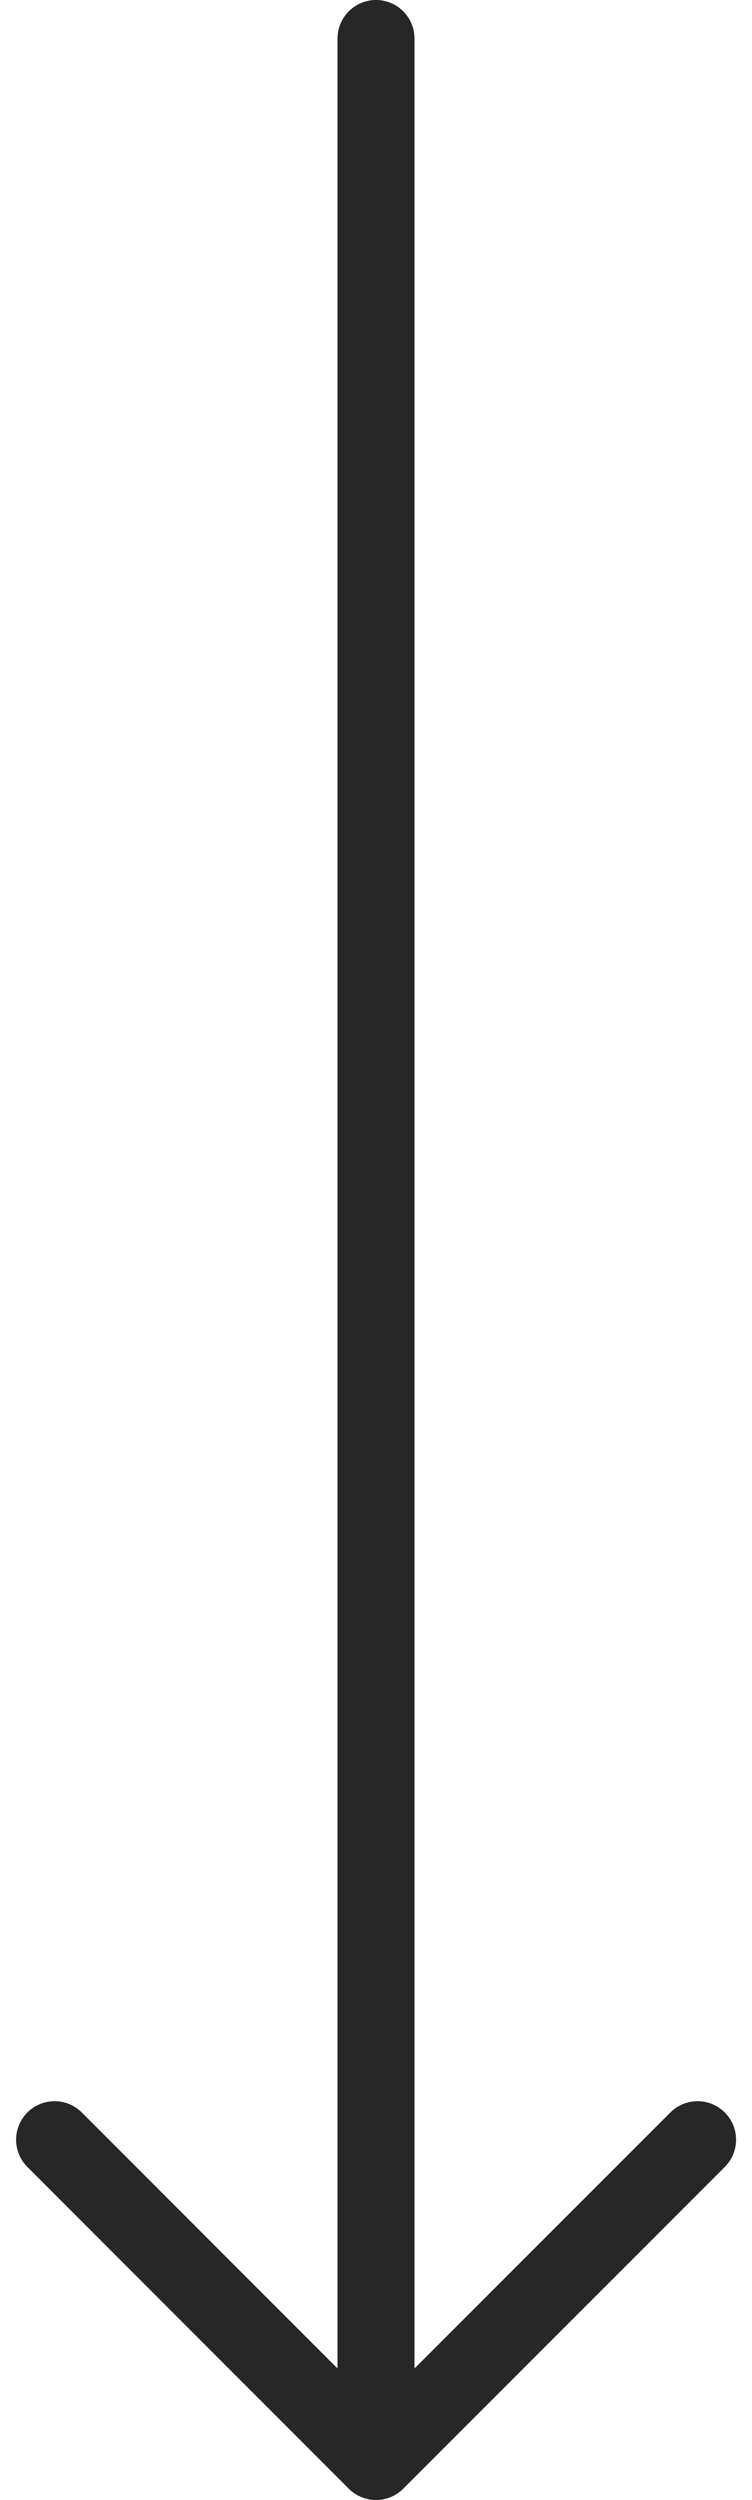 <svg xmlns="http://www.w3.org/2000/svg" width="19.532" height="64.893" viewBox="0 0 19.532 64.893">
  <g id="vertical-arrow-blk" transform="translate(6212.643 -1466.232) rotate(90)">
    <path id="Path_1743" data-name="Path 1743" d="M7.5,18H69.56" transform="translate(1459.732 6184.877)" fill="none" stroke="#282727" stroke-linecap="round" stroke-linejoin="round" stroke-width="2"/>
    <path id="Path_1744" data-name="Path 1744" d="M18,7.5l8.352,8.352L18,24.2" transform="translate(1503.773 6187.025)" fill="none" stroke="#282727" stroke-linecap="round" stroke-linejoin="round" stroke-width="2"/>
  </g>
</svg>

